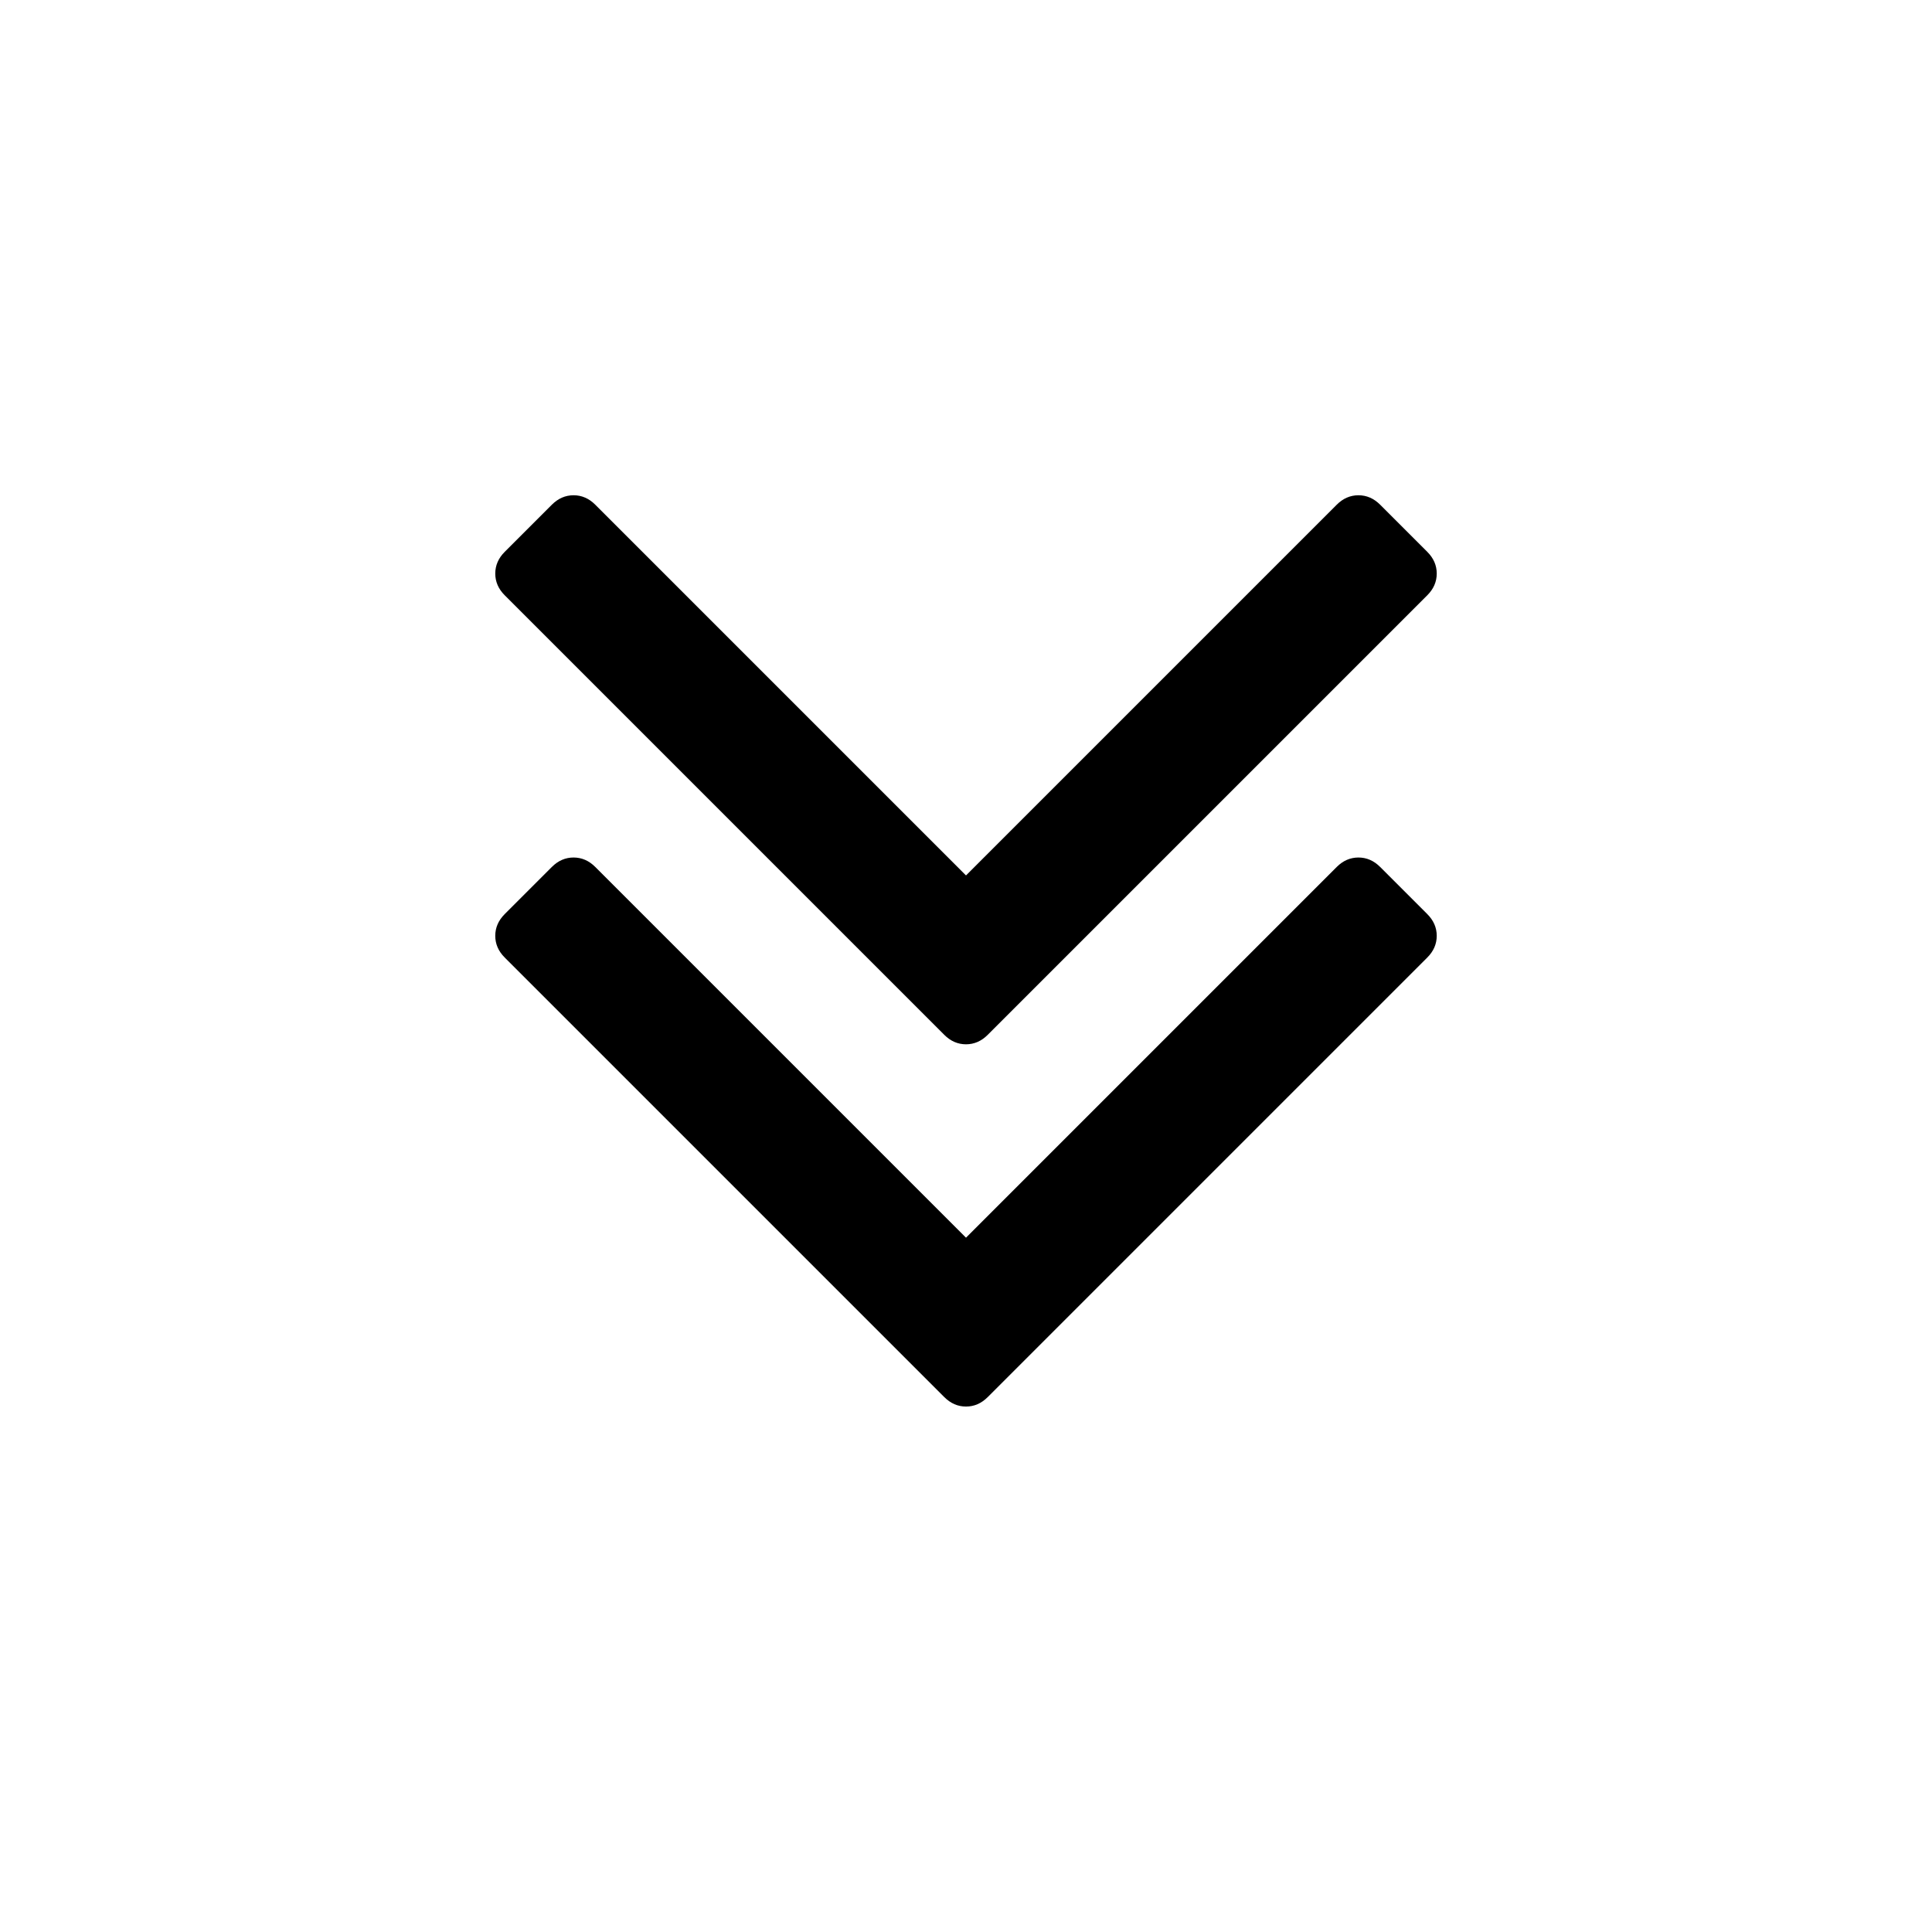 <svg width="2048" height="2048" xmlns="http://www.w3.org/2000/svg"><path d="M1523 992q0 13-10 23l-466 466q-10 10-23 10t-23-10l-466-466q-10-10-10-23t10-23l50-50q10-10 23-10t23 10l393 393 393-393q10-10 23-10t23 10l50 50q10 10 10 23zm0-384q0 13-10 23l-466 466q-10 10-23 10t-23-10L535 631q-10-10-10-23t10-23l50-50q10-10 23-10t23 10l393 393 393-393q10-10 23-10t23 10l50 50q10 10 10 23z"/></svg>